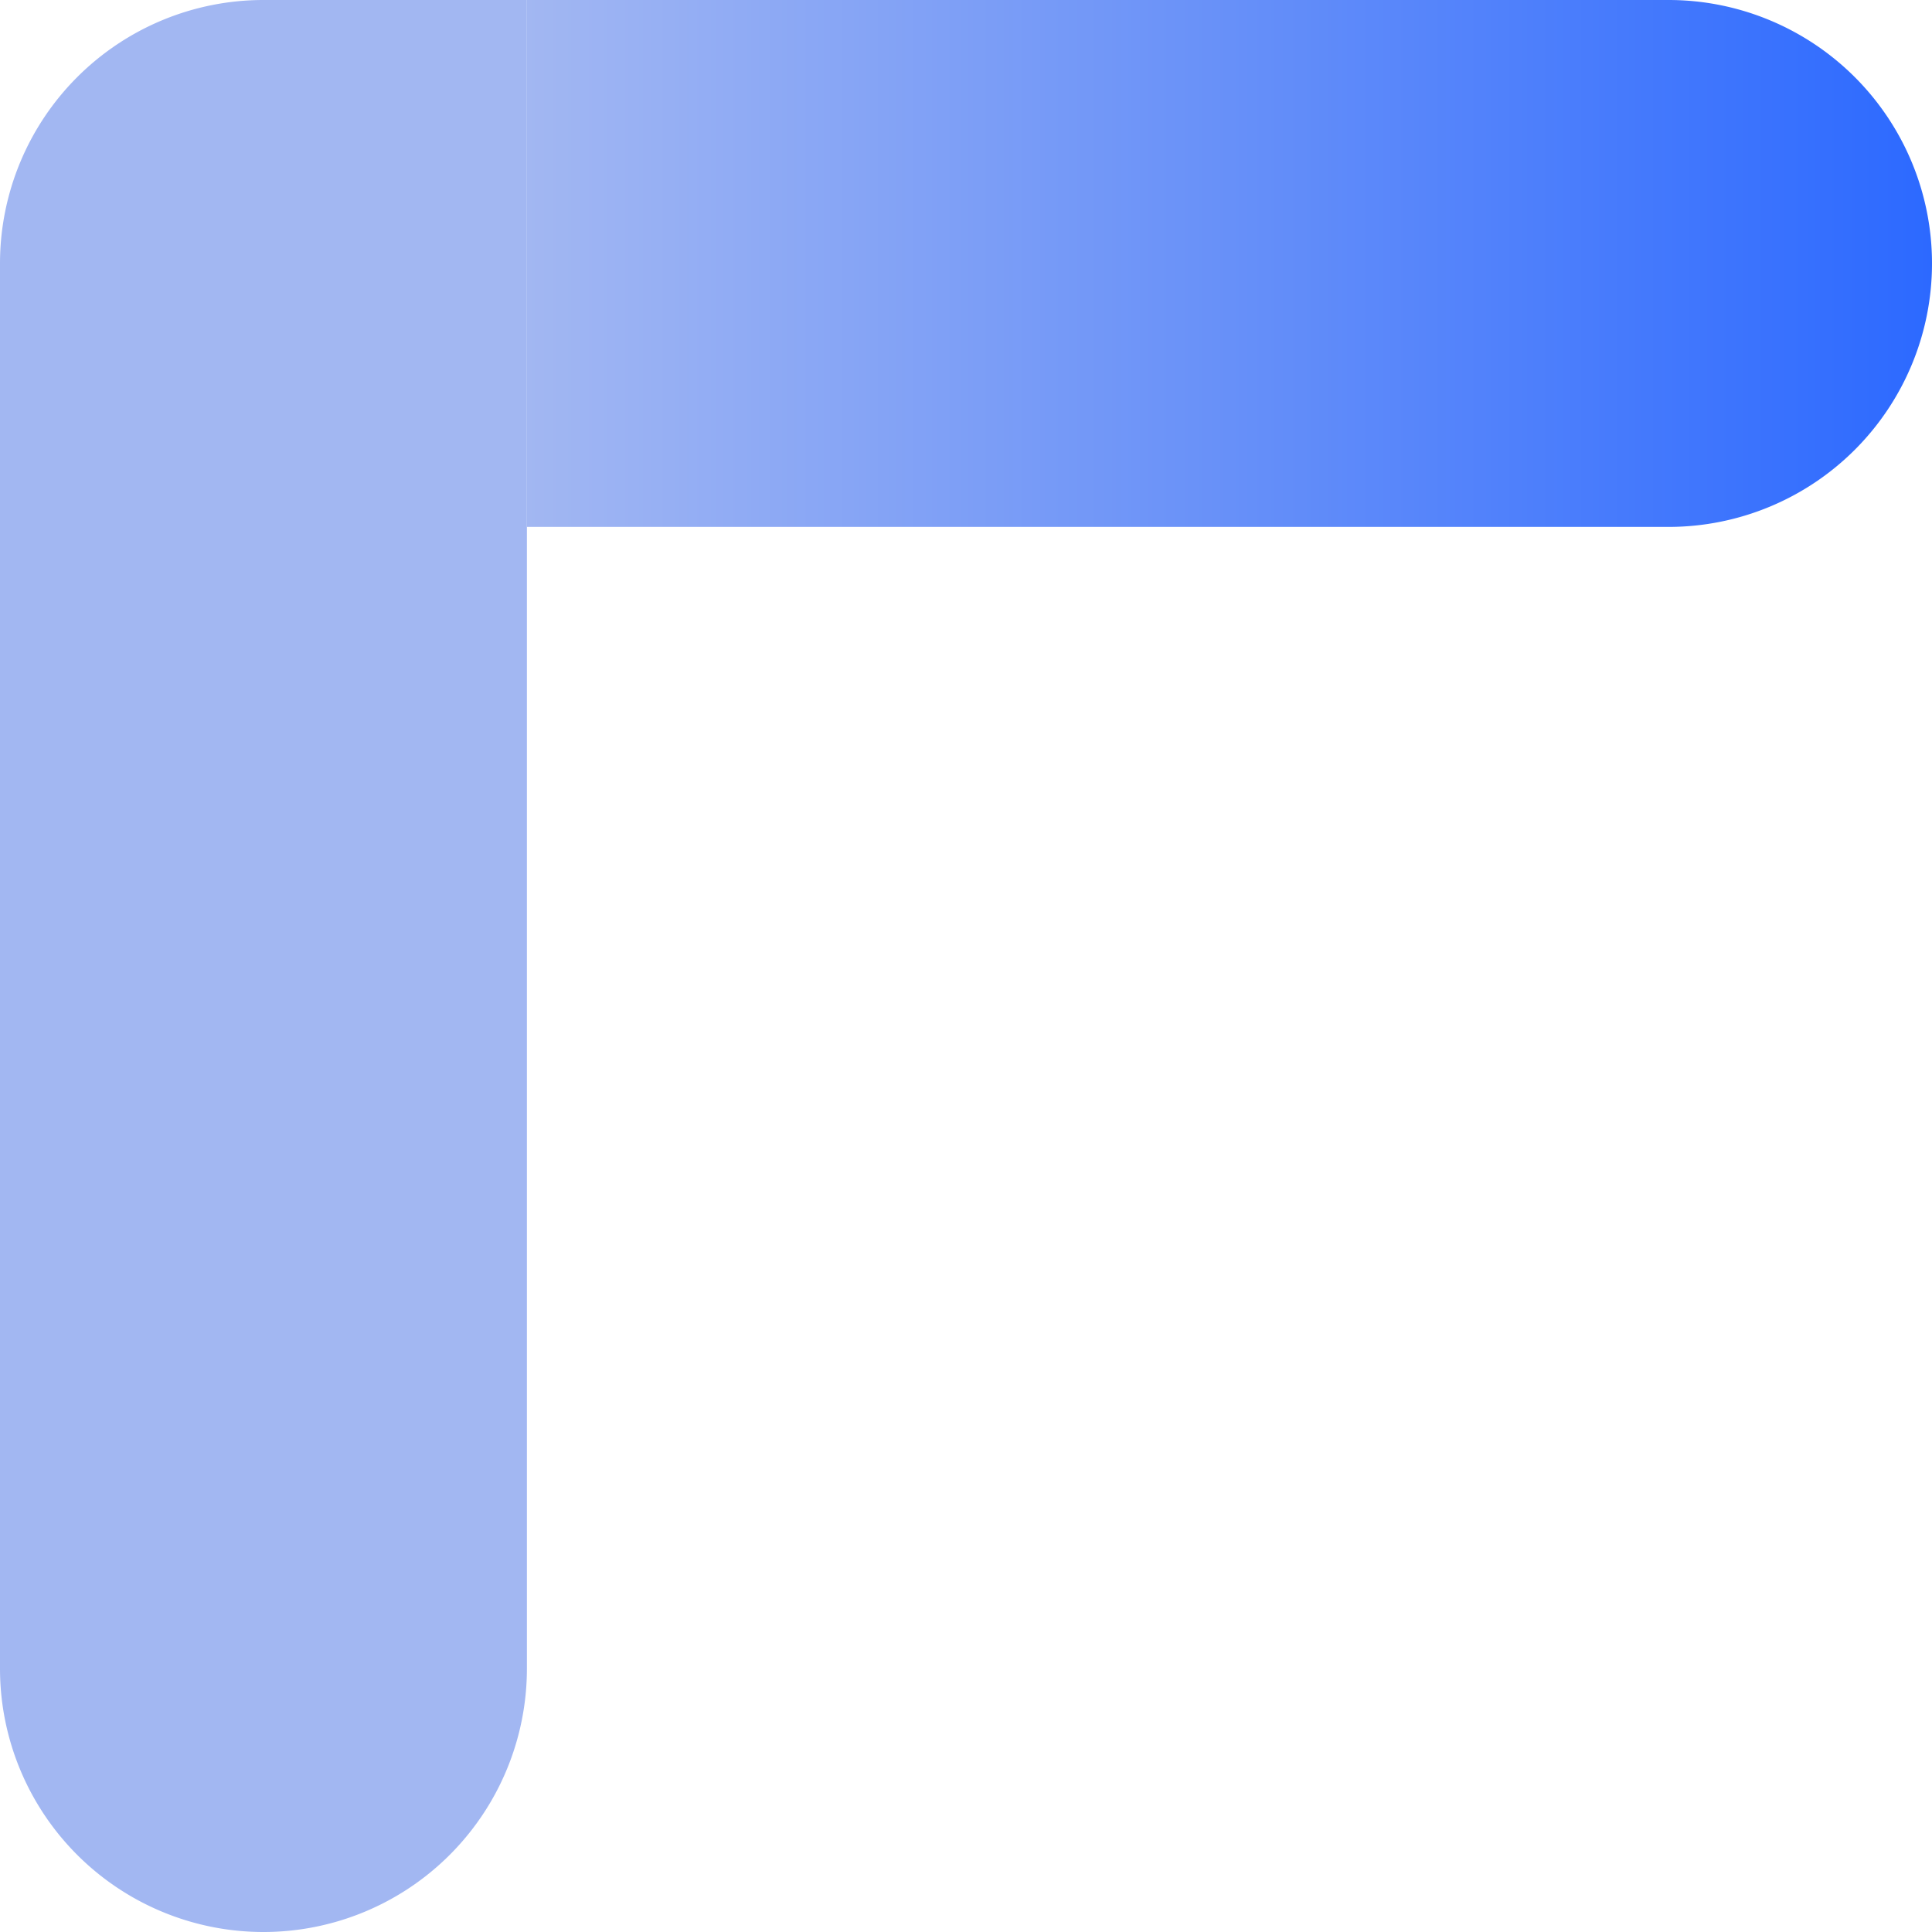 <svg xmlns="http://www.w3.org/2000/svg" xmlns:xlink="http://www.w3.org/1999/xlink" width="11" height="11" viewBox="0 0 11 11"><defs><linearGradient id="a" x1="0.5" x2="0.5" y2="1" gradientUnits="objectBoundingBox"><stop offset="0" stop-color="#2c69ff"/><stop offset="1" stop-color="#a2b7f2"/></linearGradient></defs><g transform="translate(5512 15436)"><path d="M1.5,0H3V9.5A1.5,1.5,0,0,1,1.5,11h0A1.5,1.5,0,0,1,0,9.5v-8A1.5,1.5,0,0,1,1.5,0Z" transform="translate(-5512 -15436)" fill="#a2b7f2"/><path d="M1.5,0h0A1.5,1.5,0,0,1,3,1.5V8H0V1.5A1.5,1.5,0,0,1,1.5,0Z" transform="translate(-5501 -15436) rotate(90)" fill="url(#a)"/></g></svg>